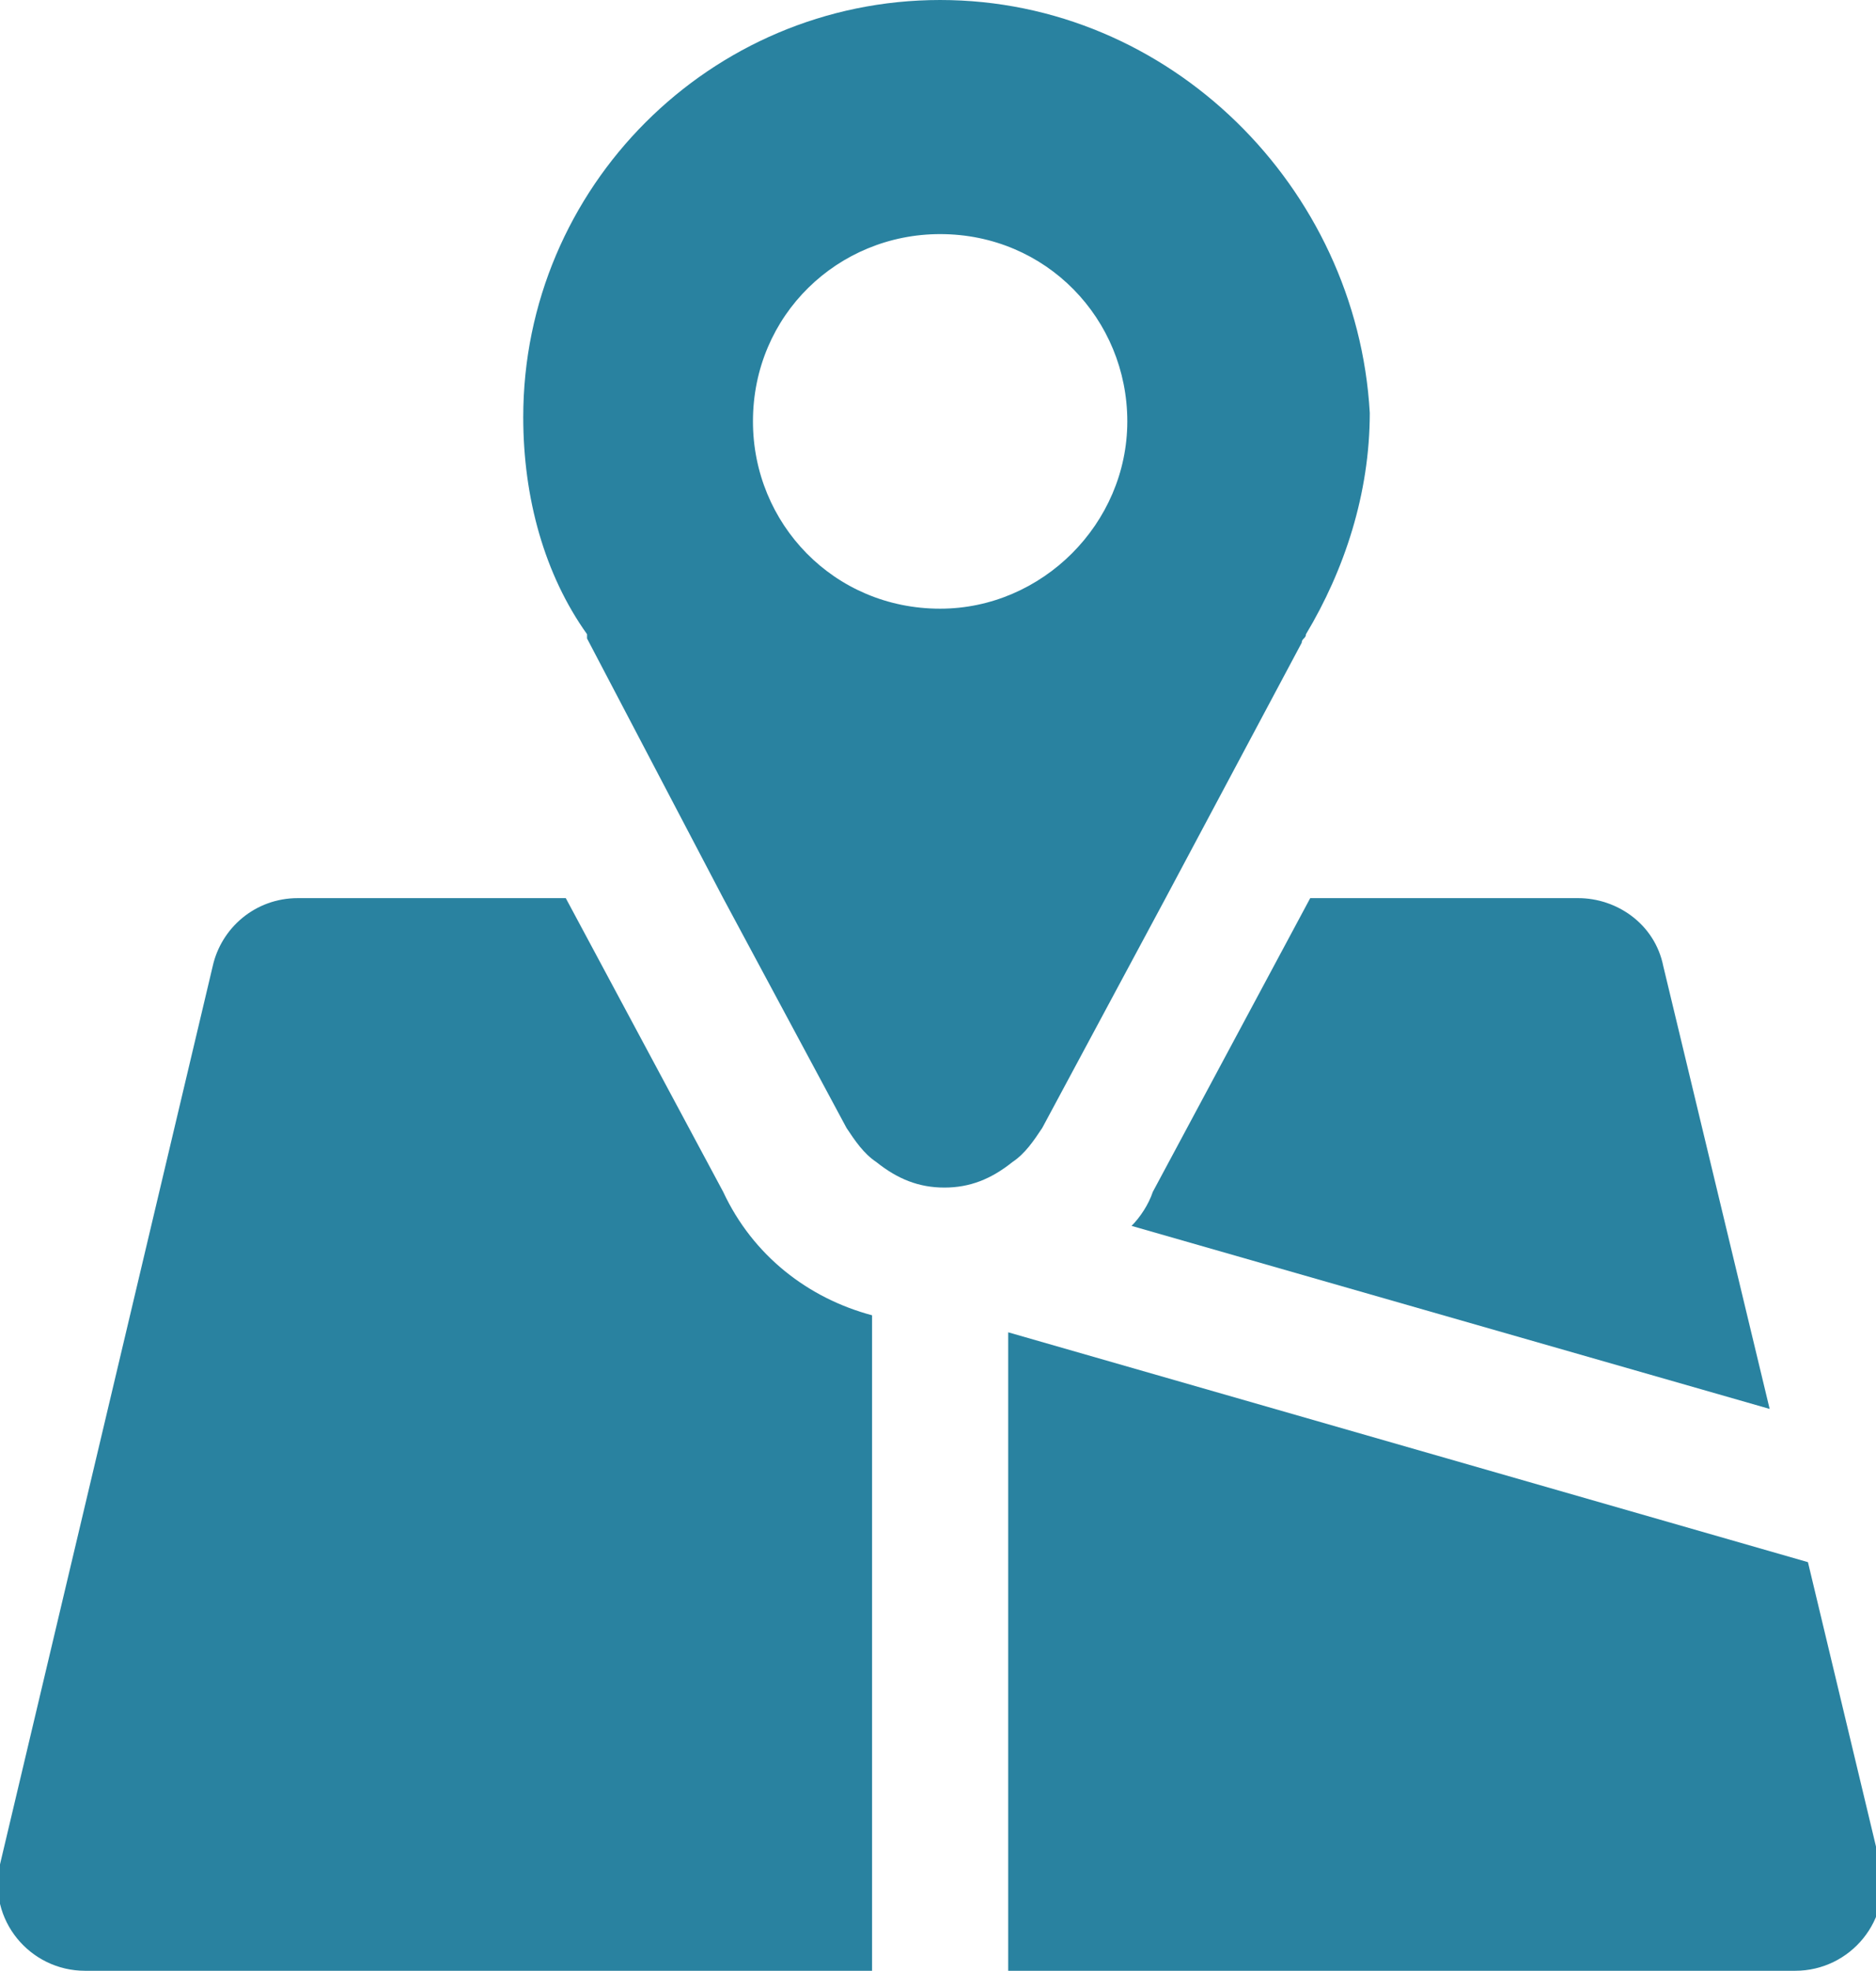 <?xml version="1.0" encoding="utf-8"?>
<!-- Generator: Adobe Illustrator 25.3.1, SVG Export Plug-In . SVG Version: 6.00 Build 0)  -->
<svg version="1.1" id="Layer_1" xmlns="http://www.w3.org/2000/svg" xmlns:xlink="http://www.w3.org/1999/xlink" x="0px" y="0px"
	 viewBox="0 0 44.1 46.3" style="enable-background:new 0 0 44.1 46.3;" xml:space="preserve">
<style type="text/css">
	.st0{fill:#2982A0;}
</style>
<g>
	<g>
		<path class="st0" d="M23.7,46.3h18.5c1.3,0,2.3-1.2,2-2.5l-1.7-7.1l-18.8-5.4V46.3z"/>
		<path class="st0" d="M20.5,30.9v15.4H2c-1.3,0-2.3-1.2-2-2.5l5-21.1c0.2-0.9,1-1.6,2-1.6h6.3L17,28C17.7,29.5,19,30.5,20.5,30.9z"
			/>
		<path class="st0" d="M41.6,33.1l-15-4.3c0.2-0.2,0.4-0.5,0.5-0.8l3.7-6.9h6.3c0.9,0,1.8,0.6,2,1.6L41.6,33.1z"/>
	</g>
	<g>
		<path class="st0" d="M22.1,0c-5.4,0-9.8,4.4-9.8,9.8c0,1.9,0.5,3.7,1.5,5.1V15l3.2,6.1l2.9,5.4c0.2,0.3,0.4,0.6,0.7,0.8
			c0.5,0.4,1,0.6,1.6,0.6s1.1-0.2,1.6-0.6c0.3-0.2,0.5-0.5,0.7-0.8l2.9-5.4l3.2-6c0-0.1,0.1-0.1,0.1-0.2l0,0
			c0.9-1.5,1.5-3.3,1.5-5.2C31.9,4.4,27.5,0,22.1,0z M22.1,14.3c-2.5,0-4.4-2-4.4-4.4c0-2.5,2-4.4,4.4-4.4c2.5,0,4.4,2,4.4,4.4
			S24.5,14.3,22.1,14.3z"/>
	</g>
</g>
</svg>
